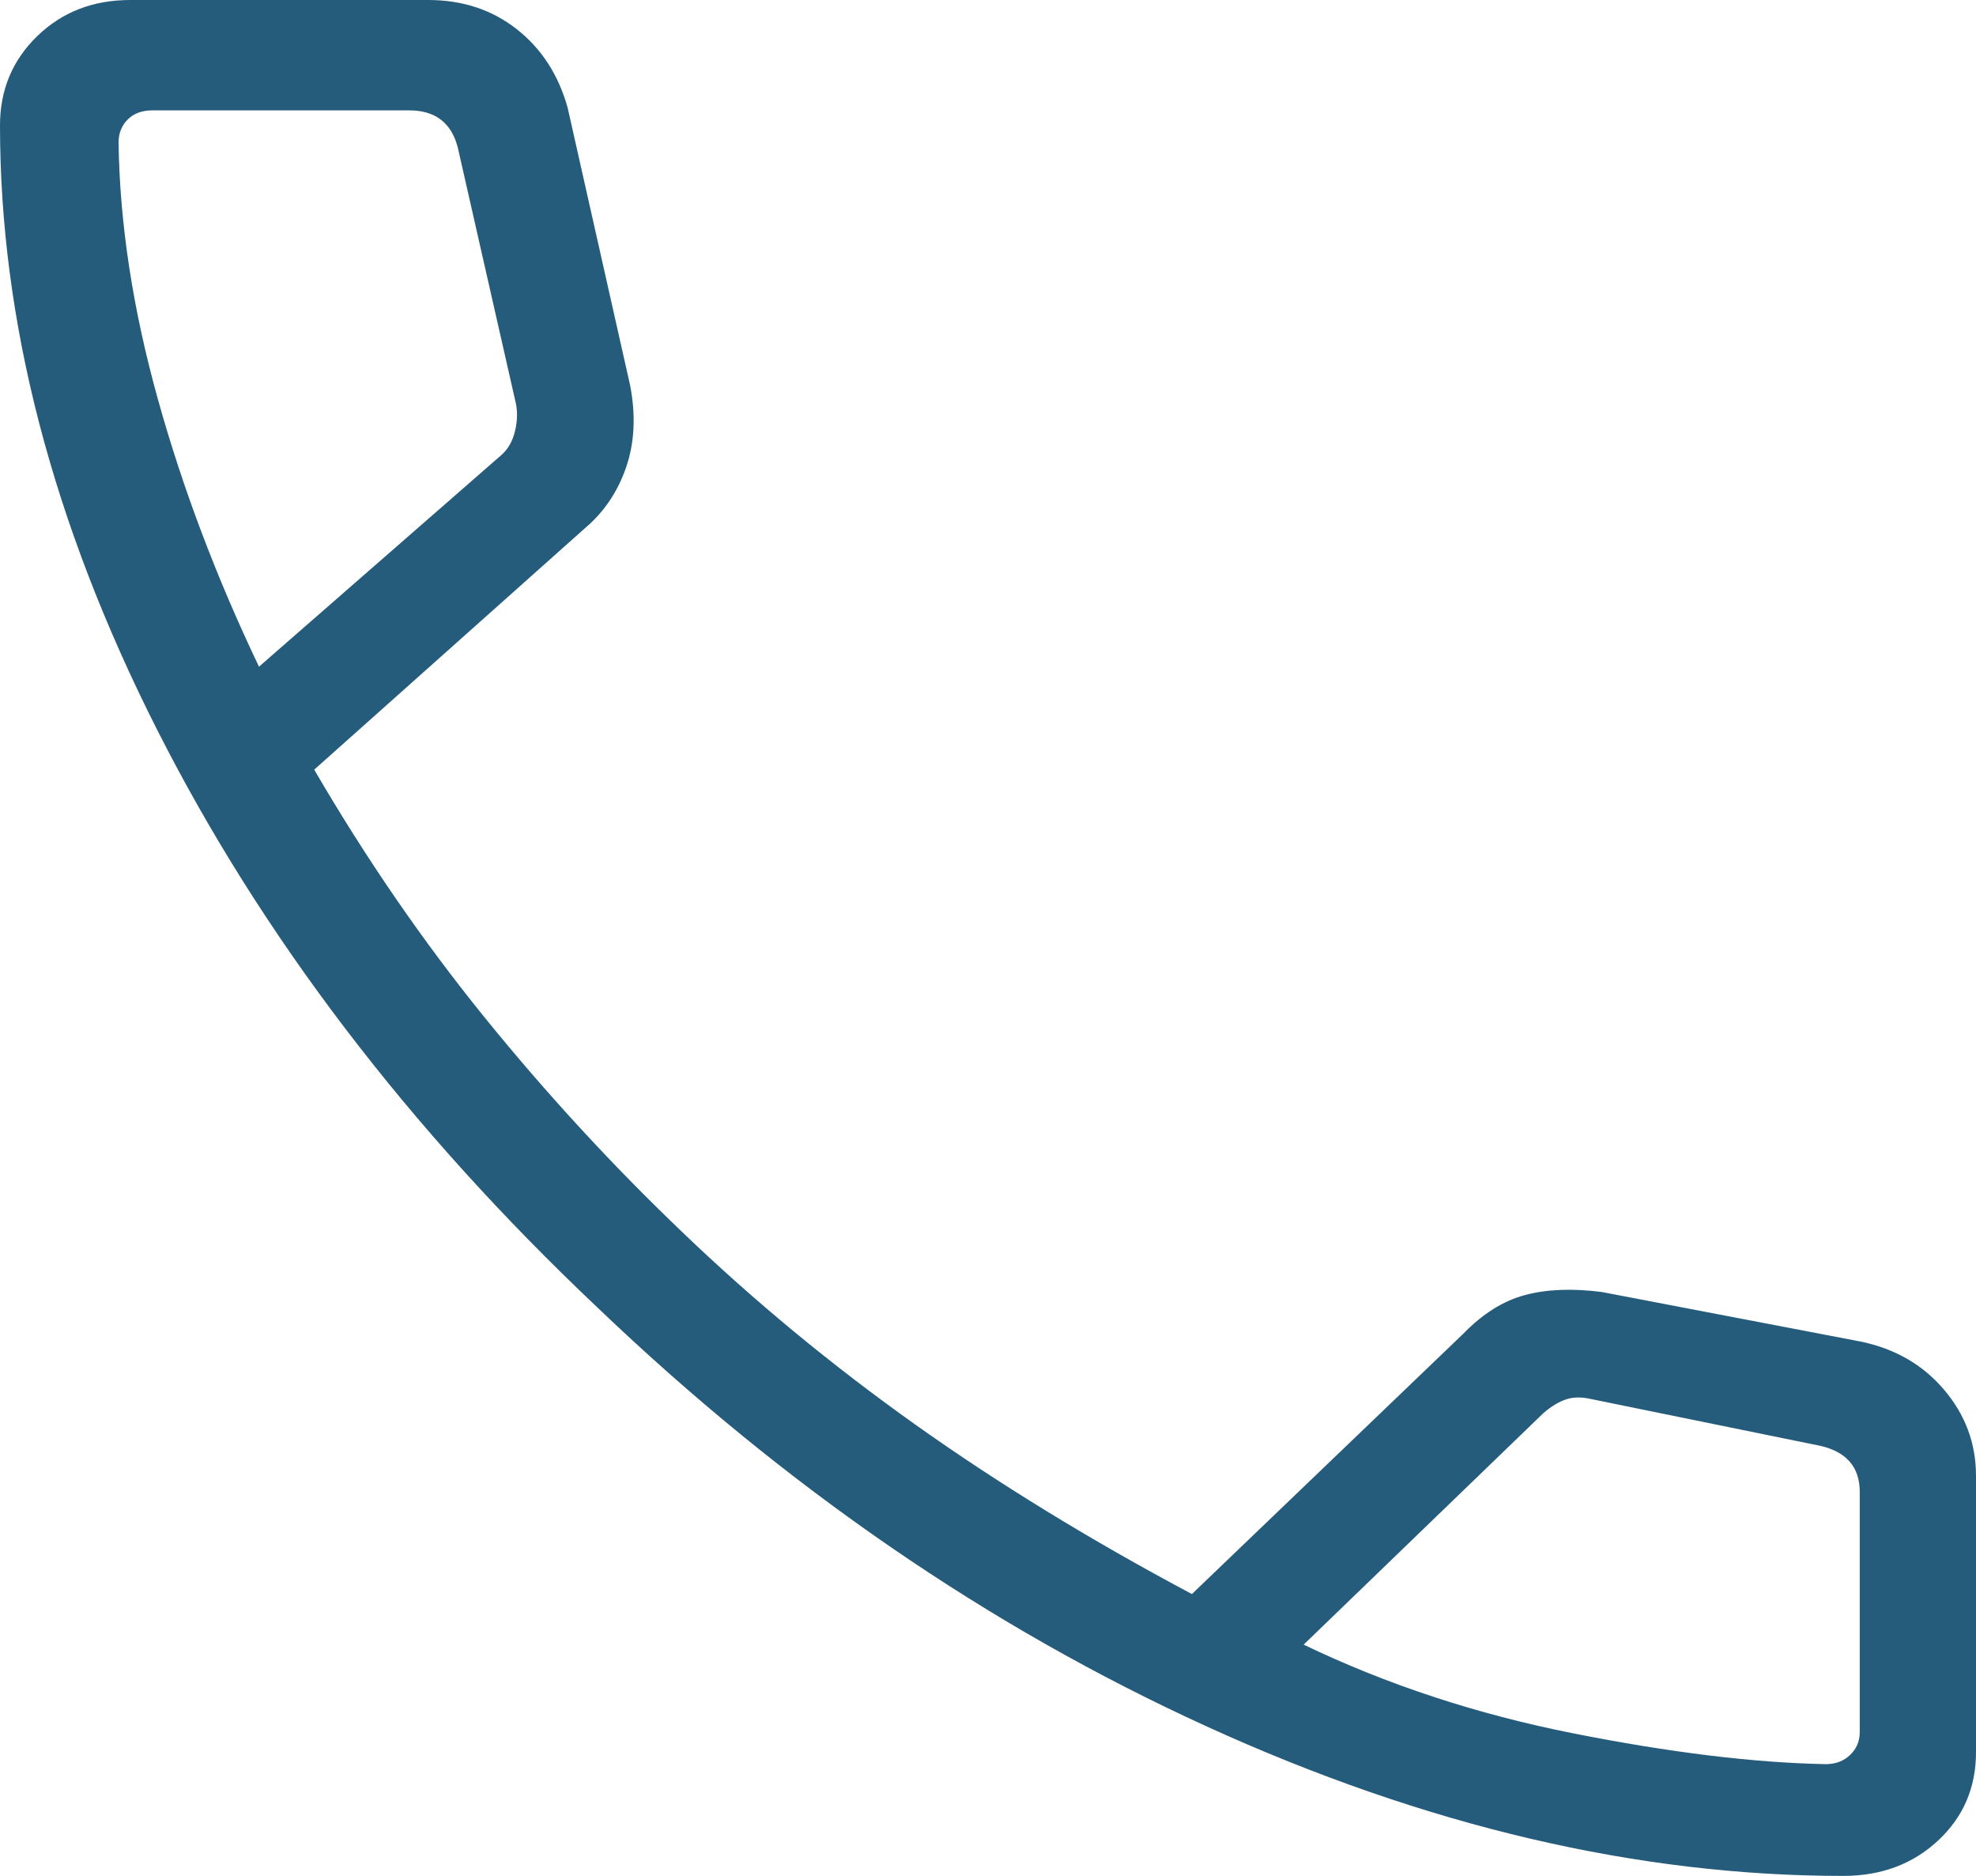 <svg width="59" height="56" viewBox="0 0 59 56" fill="none" xmlns="http://www.w3.org/2000/svg">
<path d="M55.037 56C48.892 56 42.558 54.514 36.036 51.541C29.514 48.568 23.446 44.396 17.831 39.025C12.184 33.684 7.8 27.929 4.68 21.762C1.56 15.594 0 9.588 0 3.744C0 2.685 0.371 1.796 1.112 1.078C1.853 0.359 2.779 0 3.89 0H12.783C13.805 0 14.686 0.289 15.424 0.867C16.163 1.445 16.671 2.226 16.948 3.212L18.814 11.502C18.987 12.397 18.948 13.212 18.695 13.949C18.441 14.686 18.03 15.294 17.459 15.774L9.382 22.976C10.931 25.634 12.627 28.1 14.47 30.373C16.313 32.646 18.276 34.778 20.357 36.767C22.502 38.826 24.819 40.74 27.307 42.511C29.796 44.281 32.556 45.973 35.588 47.586L43.689 39.817C44.268 39.22 44.881 38.835 45.53 38.661C46.178 38.487 46.941 38.456 47.821 38.568L55.548 40.047C56.577 40.258 57.409 40.737 58.045 41.485C58.682 42.233 59 43.091 59 44.059V52.307C59 53.362 58.623 54.242 57.867 54.945C57.113 55.648 56.169 56 55.037 56ZM7.733 19.902L14.949 13.602C15.166 13.419 15.31 13.168 15.383 12.847C15.455 12.527 15.455 12.229 15.383 11.955L13.666 4.392C13.569 4.026 13.4 3.752 13.159 3.569C12.918 3.386 12.605 3.295 12.219 3.295H4.552C4.239 3.295 3.992 3.386 3.811 3.569C3.63 3.752 3.54 3.981 3.54 4.256C3.574 6.657 3.96 9.194 4.7 11.866C5.44 14.538 6.451 17.217 7.733 19.902ZM38.925 49.096C41.409 50.29 44.093 51.173 46.977 51.745C49.86 52.317 52.373 52.623 54.517 52.664C54.806 52.664 55.047 52.573 55.24 52.389C55.433 52.207 55.529 51.978 55.529 51.703V44.539C55.529 44.173 55.433 43.875 55.24 43.647C55.047 43.418 54.758 43.258 54.373 43.166L47.533 41.77C47.243 41.701 46.99 41.701 46.773 41.77C46.556 41.839 46.327 41.976 46.086 42.182L38.925 49.096Z" fill="#255C7B"/>
</svg>
